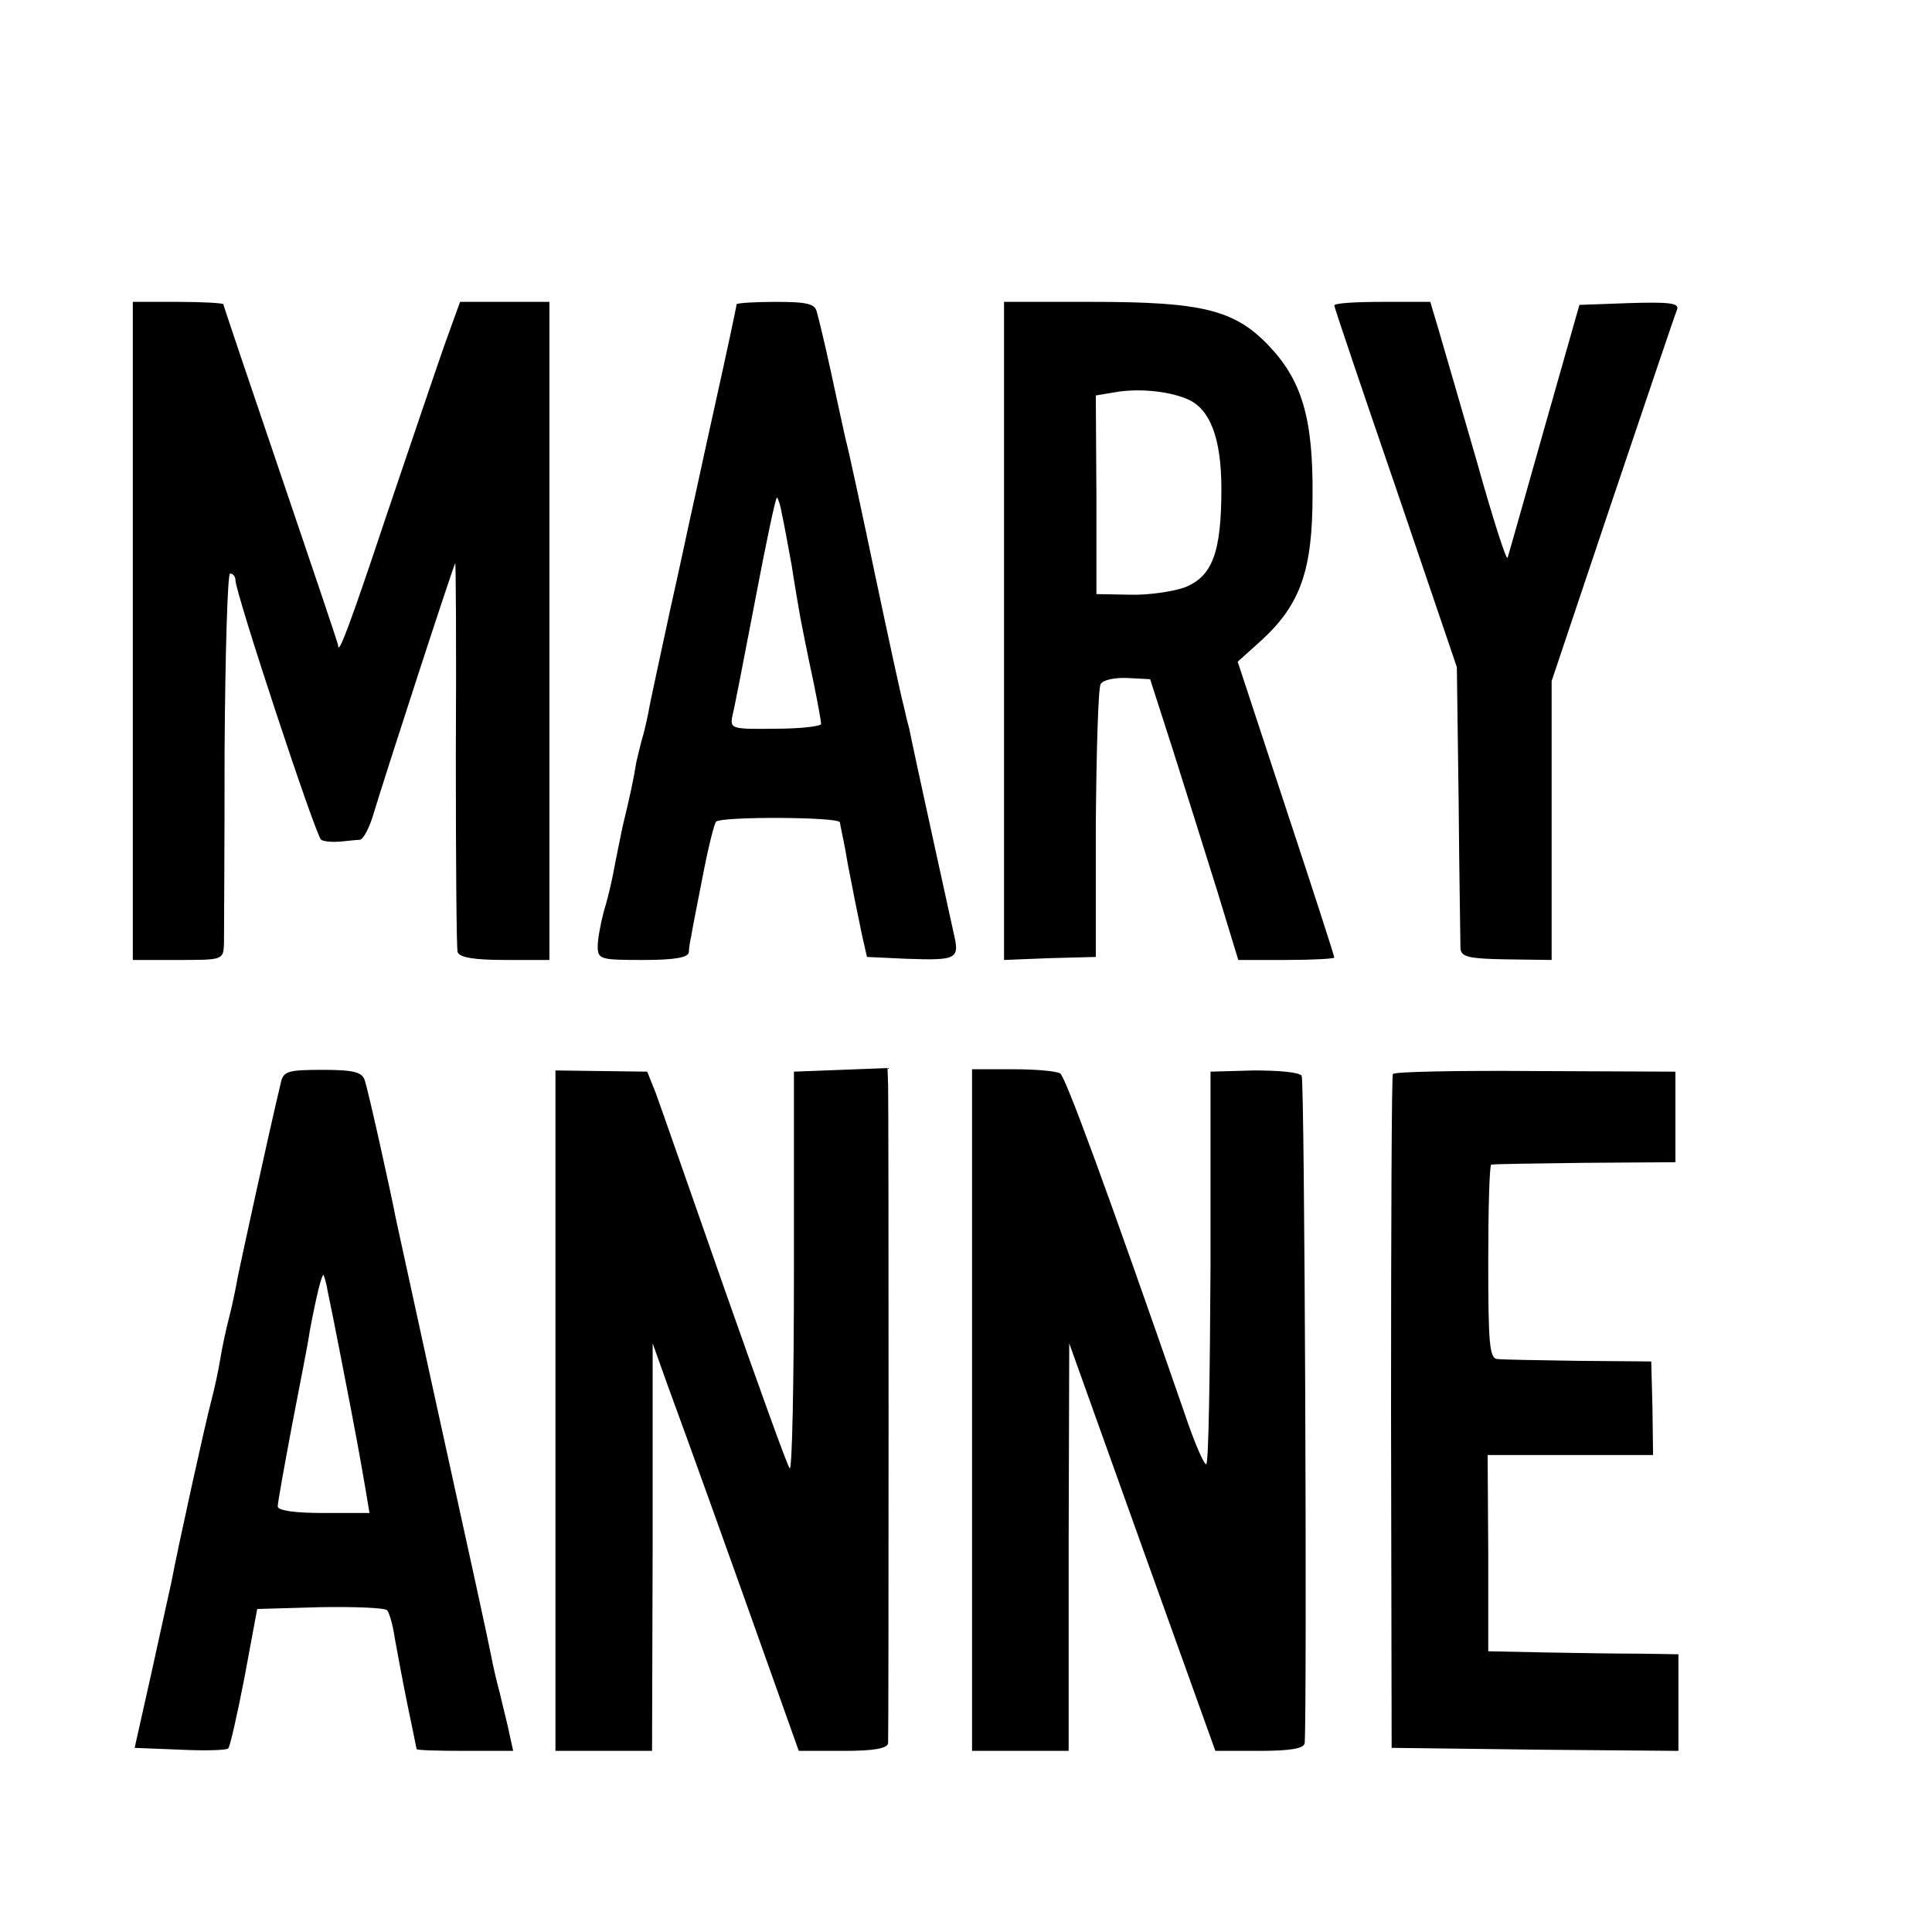 <?xml version="1.0" standalone="no"?>
<!DOCTYPE svg PUBLIC "-//W3C//DTD SVG 20010904//EN"
 "http://www.w3.org/TR/2001/REC-SVG-20010904/DTD/svg10.dtd">
<svg version="1.0" xmlns="http://www.w3.org/2000/svg"
 width="16pt" height="16pt" viewBox="0 0 16 16"
 preserveAspectRatio="xMidYMid meet">
<g transform="translate(0,16) scale(0.005,-0.005)"
fill="#000000" stroke="none">
<path d="M220 2155 l0 -545 75 0 c75 0 75 0 76 28 0 15 1 159 1 320 1 160 5
292 9 292 5 0 9 -5 9 -11 0 -21 133 -424 142 -430 5 -3 19 -4 31 -3 12 1 27 3
33 3 6 1 16 20 23 44 16 54 132 411 135 414 1 1 2 -140 1 -315 0 -174 1 -323
3 -329 3 -9 28 -13 78 -13 l74 0 0 545 0 545 -74 0 -74 0 -26 -72 c-14 -40
-57 -167 -96 -282 -61 -183 -80 -233 -80 -215 0 3 -43 130 -95 283 -52 153
-95 280 -95 282 0 2 -34 4 -75 4 l-75 0 0 -545z"/>
<path d="M1220 2696 c0 -3 -16 -78 -36 -168 -20 -90 -37 -170 -39 -178 -2 -8
-17 -80 -35 -160 -17 -80 -34 -156 -36 -170 -3 -14 -7 -33 -10 -42 -3 -10 -7
-28 -10 -40 -5 -31 -10 -54 -23 -108 -5 -25 -12 -58 -15 -75 -3 -16 -10 -46
-16 -65 -5 -19 -10 -45 -10 -57 0 -22 4 -23 75 -23 53 0 75 4 76 13 0 6 2 19
4 27 1 8 10 53 19 99 9 47 19 87 22 90 9 9 204 8 205 -1 1 -4 2 -11 3 -15 1
-5 6 -28 10 -53 10 -52 14 -72 24 -120 l8 -35 64 -3 c87 -3 90 -1 79 45 -7 32
-66 300 -73 336 -2 7 -6 23 -9 37 -4 14 -25 111 -47 215 -22 105 -44 208 -50
230 -5 22 -16 74 -25 115 -9 41 -19 83 -22 93 -3 14 -16 17 -69 17 -35 0 -64
-2 -64 -4z m75 -347 c3 -13 10 -51 16 -84 5 -33 12 -73 15 -90 3 -16 12 -61
20 -98 8 -38 14 -72 14 -76 0 -4 -34 -8 -76 -8 -72 -1 -75 0 -71 21 3 11 20
99 38 193 18 95 34 171 36 169 2 -2 6 -14 8 -27z"/>
<path d="M1663 2155 l0 -545 76 3 76 2 0 220 c1 121 4 225 8 232 4 7 24 11 45
10 l37 -2 37 -115 c20 -63 53 -168 73 -232 l36 -118 79 0 c44 0 80 2 80 4 0 3
-36 114 -80 247 l-80 243 40 36 c64 59 84 116 84 240 1 128 -18 191 -74 249
-56 58 -110 71 -290 71 l-147 0 0 -545z m301 385 c40 -15 59 -65 59 -150 0
-105 -15 -145 -61 -163 -20 -7 -61 -13 -91 -12 l-55 1 0 164 -1 165 30 5 c37
7 87 3 119 -10z"/>
<path d="M2210 2694 c0 -3 46 -139 102 -302 l101 -297 3 -225 c1 -124 3 -232
3 -241 1 -14 14 -17 76 -18 l75 -1 0 231 0 231 101 301 c56 166 104 308 107
315 3 10 -14 12 -79 10 l-83 -3 -58 -204 c-32 -113 -59 -209 -61 -215 -2 -5
-25 67 -51 160 -27 93 -55 190 -63 217 l-14 47 -79 0 c-44 0 -80 -2 -80 -6z"/>
<path d="M465 1406 c-22 -92 -66 -296 -71 -320 -3 -17 -9 -47 -14 -66 -5 -19
-12 -51 -15 -70 -3 -19 -10 -51 -15 -70 -9 -33 -56 -246 -66 -300 -3 -14 -18
-81 -33 -150 l-28 -125 75 -3 c41 -2 77 -1 80 2 3 3 15 56 27 118 l21 113 104
3 c57 1 107 -1 111 -5 4 -4 10 -26 13 -47 4 -22 13 -71 21 -110 8 -39 15 -72
15 -73 0 -2 36 -3 80 -3 l80 0 -6 27 c-3 16 -11 46 -16 68 -6 22 -12 49 -14
60 -5 26 -30 141 -98 450 -30 138 -57 261 -60 275 -8 42 -46 214 -52 231 -4
13 -18 17 -69 17 -58 0 -66 -2 -70 -22z m78 -346 c3 -14 13 -63 22 -110 26
-133 31 -162 41 -220 l6 -36 -76 0 c-48 0 -76 4 -76 11 0 6 11 67 24 136 13
68 27 138 29 154 10 54 20 96 23 93 1 -2 5 -15 7 -28z"/>
<path d="M920 863 l0 -563 80 0 80 0 1 338 0 337 25 -70 c34 -92 111 -307 170
-473 l47 -132 74 0 c51 0 73 4 74 13 1 16 1 1053 0 1090 l-1 28 -77 -3 -78 -3
0 -332 c0 -183 -3 -329 -7 -325 -4 4 -52 138 -108 297 -56 160 -107 306 -114
325 l-14 35 -76 1 -76 1 0 -564z"/>
<path d="M1610 864 l0 -564 80 0 80 0 0 338 1 337 121 -338 121 -337 73 0 c52
0 74 4 75 13 4 67 0 1097 -5 1105 -3 6 -37 9 -79 9 l-72 -2 0 -322 c-1 -177
-3 -325 -7 -328 -3 -3 -20 36 -37 87 -128 369 -196 554 -205 560 -6 4 -41 7
-78 7 l-68 0 0 -565z"/>
<path d="M2307 1421 c-2 -3 -3 -256 -3 -561 l1 -555 238 -3 237 -2 0 80 0 80
-62 1 c-35 0 -106 1 -158 2 l-95 2 0 163 -1 162 137 0 137 0 -1 78 -2 77 -120
1 c-66 1 -127 2 -135 3 -13 1 -15 26 -15 161 0 88 2 160 5 161 3 1 73 2 155 3
l150 1 0 75 0 75 -233 1 c-127 1 -234 -1 -235 -5z"/>
</g>
</svg>
